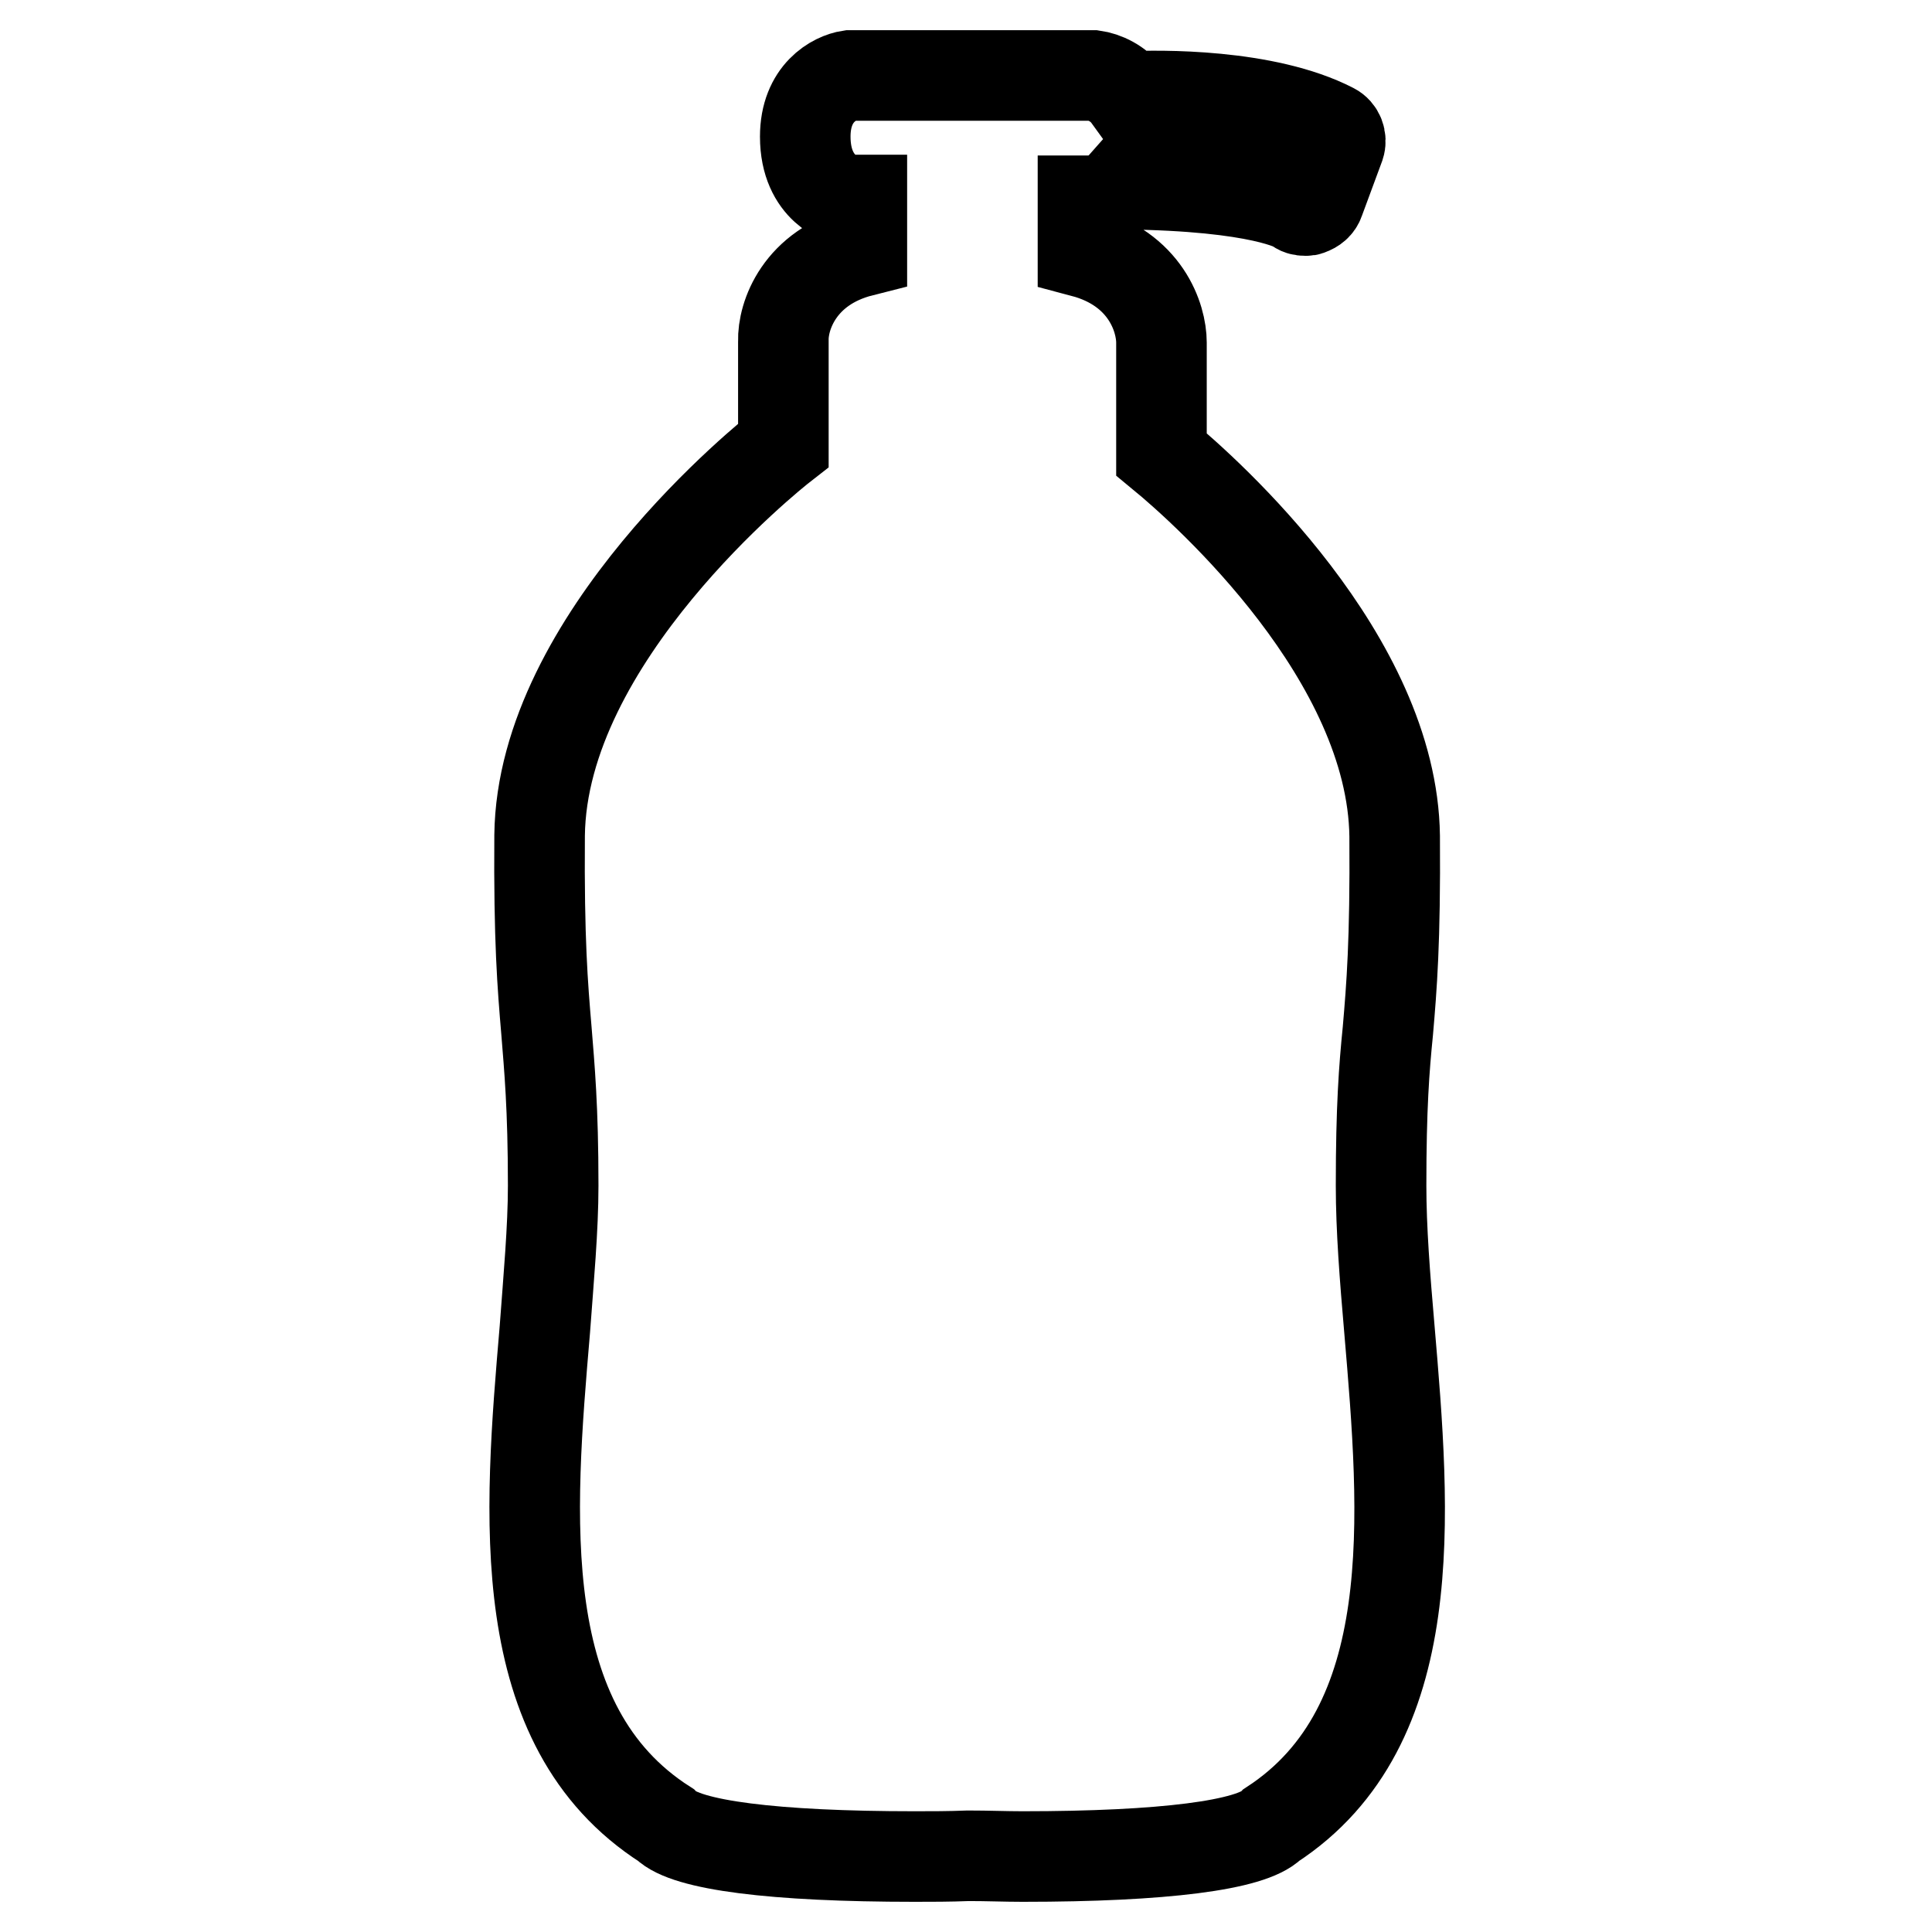 <?xml version="1.0" encoding="utf-8"?>
<!-- Svg Vector Icons : http://www.onlinewebfonts.com/icon -->
<!DOCTYPE svg PUBLIC "-//W3C//DTD SVG 1.1//EN" "http://www.w3.org/Graphics/SVG/1.1/DTD/svg11.dtd">
<svg version="1.1" xmlns="http://www.w3.org/2000/svg" xmlns:xlink="http://www.w3.org/1999/xlink" x="0px" y="0px" viewBox="0 0 256 256" enable-background="new 0 0 256 256" xml:space="preserve">
<g><g><path stroke-width="12" fill-opacity="0" stroke="#000000"  d="M184.1,176.1c-0.6-6.9-1.1-13.3-1.1-19c0-10.4,0.4-15.5,0.9-20.5c0.5-5.8,1-11.8,0.9-25.8c-0.3-23.6-24.7-45.5-30.9-50.6V45.4c0-3.3-2.1-9.8-10.4-12v-6.8h1.7c0.1,0,0.3,0,0.4,0c0.1,0,1.8-0.5,3.3-2.2c18.4,0.2,22.9,3.1,22.9,3.1c0.3,0.3,0.7,0.4,1.2,0.4c0.2,0,0.3,0,0.5-0.1c0.6-0.2,1.1-0.6,1.3-1.2l2.7-7.3c0.3-0.9-0.1-1.9-0.9-2.3c-8.9-4.6-23.1-4.4-27.1-4.2c-1.3-1.8-3.2-2.6-4.6-2.8l-32.3,0c-2,0.3-5.9,2.3-5.9,8.1c0,7.1,5.2,8.4,5.4,8.4c0.1,0,0.3,0,0.4,0h1.7v6.8c-8.3,2.1-10.5,8.6-10.4,11.9V59c-1.8,1.4-32,25.5-32.3,51.7c-0.1,13.9,0.4,19.9,0.9,25.8c0.4,5,0.9,10.2,0.9,20.6c0,5.7-0.6,12.2-1.1,19c-2.1,24.7-4.5,52.6,16,65.7c2.7,2.7,14.3,4.2,33,4.2c2.2,0,4.6,0,7.1-0.1c2.6,0,4.9,0.1,7.2,0.1l0,0c18.7,0,30.3-1.5,33-4.2C188.6,228.7,186.2,200.8,184.1,176.1z"/></g></g>
</svg>